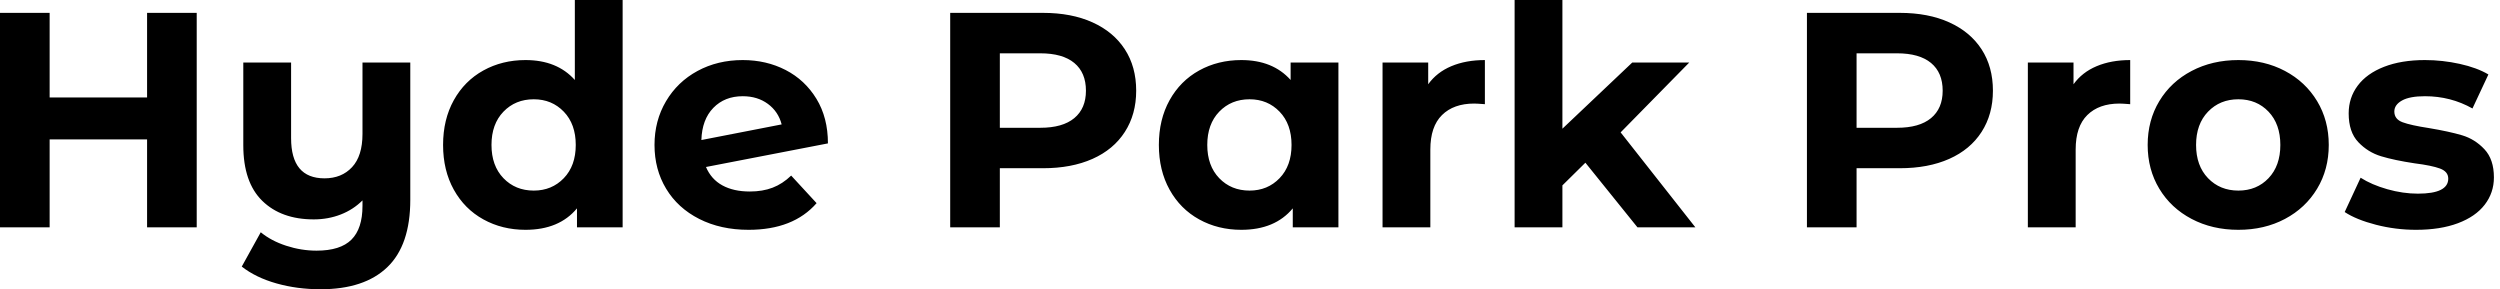 <svg baseProfile="full" height="28" version="1.1" viewBox="0 0 242 28" width="242" xmlns="http://www.w3.org/2000/svg" xmlns:ev="http://www.w3.org/2001/xml-events" xmlns:xlink="http://www.w3.org/1999/xlink"><defs /><g><path d="M21.504 1.246V22.008H16.699V13.496H7.267V22.008H2.462V1.246H7.267V9.432H16.699V1.246Z M42.178 6.051V19.339Q42.178 23.729 39.953 25.864Q37.729 28.0 33.487 28.0Q31.233 28.0 29.231 27.436Q27.229 26.873 25.864 25.805L27.703 22.483Q28.712 23.314 30.165 23.788Q31.619 24.263 33.102 24.263Q35.415 24.263 36.483 23.195Q37.551 22.127 37.551 19.932V19.398Q36.661 20.288 35.445 20.763Q34.229 21.237 32.835 21.237Q29.691 21.237 27.852 19.443Q26.013 17.648 26.013 14.059V6.051H30.64V13.377Q30.64 17.263 33.873 17.263Q35.534 17.263 36.542 16.18Q37.551 15.097 37.551 12.962V6.051Z M62.733 0.0V22.008H58.314V20.169Q56.593 22.246 53.331 22.246Q51.076 22.246 49.252 21.237Q47.428 20.229 46.39 18.36Q45.352 16.492 45.352 14.03Q45.352 11.568 46.39 9.699Q47.428 7.831 49.252 6.822Q51.076 5.814 53.331 5.814Q56.386 5.814 58.106 7.742V0.0ZM58.195 14.03Q58.195 12.013 57.038 10.811Q55.881 9.61 54.131 9.61Q52.352 9.61 51.195 10.811Q50.038 12.013 50.038 14.03Q50.038 16.047 51.195 17.248Q52.352 18.449 54.131 18.449Q55.881 18.449 57.038 17.248Q58.195 16.047 58.195 14.03Z M79.047 16.996 81.508 19.665Q79.254 22.246 74.924 22.246Q72.225 22.246 70.148 21.193Q68.072 20.14 66.945 18.271Q65.818 16.403 65.818 14.03Q65.818 11.686 66.93 9.803Q68.042 7.919 69.985 6.867Q71.928 5.814 74.36 5.814Q76.644 5.814 78.513 6.778Q80.381 7.742 81.494 9.566Q82.606 11.39 82.606 13.881L70.801 16.165Q71.305 17.352 72.388 17.945Q73.47 18.538 75.042 18.538Q76.288 18.538 77.252 18.167Q78.216 17.797 79.047 16.996ZM70.356 13.555 78.127 12.042Q77.801 10.797 76.792 10.055Q75.784 9.314 74.36 9.314Q72.61 9.314 71.513 10.441Q70.415 11.568 70.356 13.555Z  M112.445 8.78Q112.445 11.064 111.347 12.769Q110.25 14.475 108.218 15.379Q106.186 16.284 103.428 16.284H99.246V22.008H94.441V1.246H103.428Q106.186 1.246 108.218 2.165Q110.25 3.085 111.347 4.775Q112.445 6.466 112.445 8.78ZM107.581 8.78Q107.581 7.03 106.453 6.095Q105.326 5.161 103.161 5.161H99.246V12.369H103.161Q105.326 12.369 106.453 11.434Q107.581 10.5 107.581 8.78Z M132.021 6.051V22.008H127.602V20.169Q125.881 22.246 122.619 22.246Q120.364 22.246 118.54 21.237Q116.716 20.229 115.678 18.36Q114.64 16.492 114.64 14.03Q114.64 11.568 115.678 9.699Q116.716 7.831 118.54 6.822Q120.364 5.814 122.619 5.814Q125.674 5.814 127.394 7.742V6.051ZM127.483 14.03Q127.483 12.013 126.326 10.811Q125.169 9.61 123.419 9.61Q121.64 9.61 120.483 10.811Q119.326 12.013 119.326 14.03Q119.326 16.047 120.483 17.248Q121.64 18.449 123.419 18.449Q125.169 18.449 126.326 17.248Q127.483 16.047 127.483 14.03Z M146.199 5.814V10.085Q145.428 10.025 145.161 10.025Q143.174 10.025 142.047 11.138Q140.919 12.25 140.919 14.475V22.008H136.292V6.051H140.712V8.157Q141.542 7.0 142.951 6.407Q144.36 5.814 146.199 5.814Z M155.928 15.75 153.703 17.945V22.008H149.076V0.0H153.703V12.458L160.466 6.051H165.983L159.339 12.814L166.576 22.008H160.97Z  M195.377 8.78Q195.377 11.064 194.28 12.769Q193.182 14.475 191.15 15.379Q189.119 16.284 186.36 16.284H182.178V22.008H177.373V1.246H186.36Q189.119 1.246 191.15 2.165Q193.182 3.085 194.28 4.775Q195.377 6.466 195.377 8.78ZM190.513 8.78Q190.513 7.03 189.386 6.095Q188.258 5.161 186.093 5.161H182.178V12.369H186.093Q188.258 12.369 189.386 11.434Q190.513 10.5 190.513 8.78Z M208.665 5.814V10.085Q207.894 10.025 207.627 10.025Q205.64 10.025 204.513 11.138Q203.386 12.25 203.386 14.475V22.008H198.758V6.051H203.178V8.157Q204.008 7.0 205.417 6.407Q206.826 5.814 208.665 5.814Z M210.356 14.03Q210.356 11.657 211.483 9.788Q212.61 7.919 214.612 6.867Q216.614 5.814 219.136 5.814Q221.657 5.814 223.644 6.867Q225.631 7.919 226.758 9.788Q227.886 11.657 227.886 14.03Q227.886 16.403 226.758 18.271Q225.631 20.14 223.644 21.193Q221.657 22.246 219.136 22.246Q216.614 22.246 214.612 21.193Q212.61 20.14 211.483 18.271Q210.356 16.403 210.356 14.03ZM223.199 14.03Q223.199 12.013 222.057 10.811Q220.915 9.61 219.136 9.61Q217.356 9.61 216.199 10.811Q215.042 12.013 215.042 14.03Q215.042 16.047 216.199 17.248Q217.356 18.449 219.136 18.449Q220.915 18.449 222.057 17.248Q223.199 16.047 223.199 14.03Z M229.428 20.525 230.97 17.203Q232.038 17.886 233.551 18.316Q235.064 18.746 236.517 18.746Q239.453 18.746 239.453 17.292Q239.453 16.61 238.653 16.314Q237.852 16.017 236.191 15.809Q234.233 15.513 232.958 15.127Q231.682 14.742 230.748 13.763Q229.814 12.784 229.814 10.975Q229.814 9.462 230.689 8.29Q231.564 7.119 233.239 6.466Q234.915 5.814 237.199 5.814Q238.89 5.814 240.566 6.184Q242.242 6.555 243.339 7.208L241.797 10.5Q239.691 9.314 237.199 9.314Q235.716 9.314 234.975 9.729Q234.233 10.144 234.233 10.797Q234.233 11.538 235.034 11.835Q235.835 12.131 237.585 12.398Q239.542 12.725 240.788 13.095Q242.034 13.466 242.953 14.445Q243.873 15.424 243.873 17.174Q243.873 18.657 242.983 19.814Q242.093 20.97 240.388 21.608Q238.682 22.246 236.339 22.246Q234.352 22.246 232.453 21.756Q230.555 21.267 229.428 20.525Z " fill="rgb(0,0,0)" transform="translate(-2.462, 0)" /></g></svg>